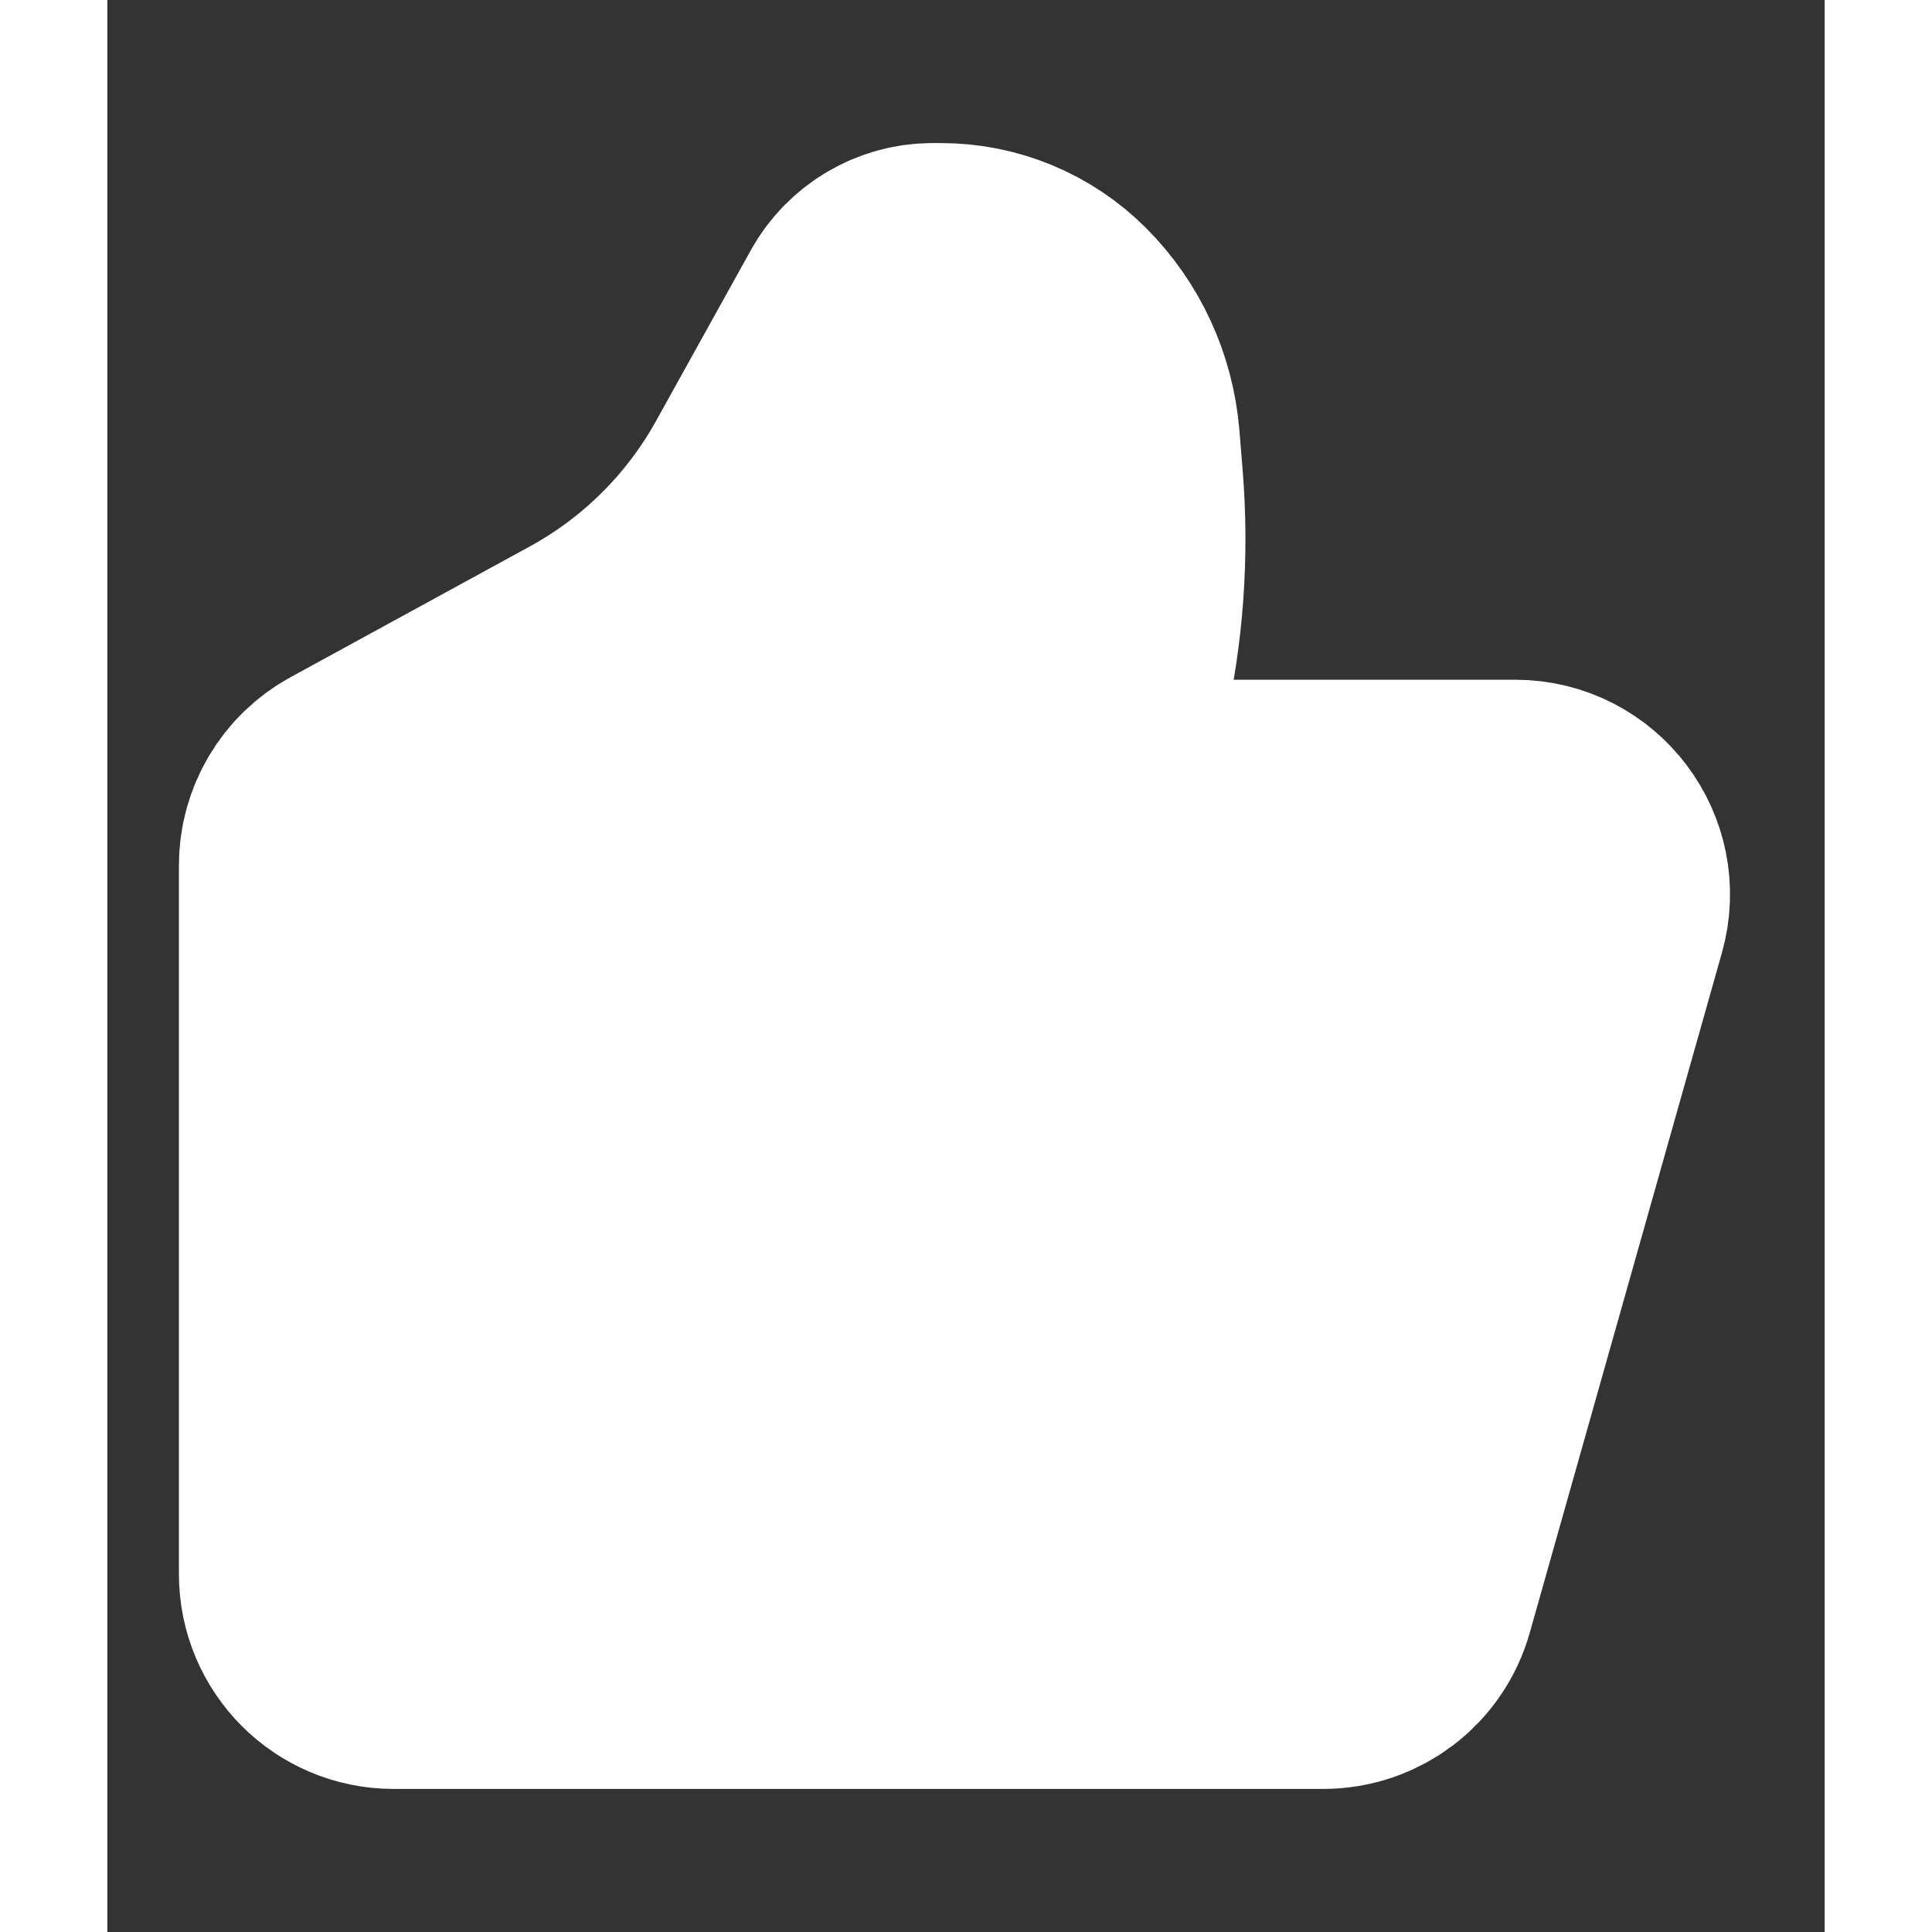 <svg width="16" height="16" viewBox="0 0 8 9" fill="none" xmlns="http://www.w3.org/2000/svg">
<rect x="0" y="0" width="8" height="9" fill="#333333" stroke="none"/>
<g clip-path="url(#clip0_513_164)">
<path d="M5.985 7.424L6.88 4.257C6.94 4.045 6.78 3.833 6.559 3.833H4.646C4.529 3.833 4.442 3.724 4.468 3.61L4.551 3.249C4.628 2.918 4.652 2.578 4.624 2.239L4.609 2.055C4.592 1.858 4.507 1.673 4.367 1.533C4.239 1.405 4.065 1.333 3.884 1.333H3.844C3.735 1.333 3.634 1.393 3.581 1.488L3.138 2.286C2.939 2.644 2.643 2.937 2.283 3.133L1.174 3.739C1.067 3.797 1 3.909 1 4.031V7.333C1 7.517 1.149 7.667 1.333 7.667H5.664C5.814 7.667 5.945 7.568 5.985 7.424Z" fill="white" stroke="white" stroke-width="1.333" stroke-linecap="round" stroke-linejoin="round"/>
</g>
<defs>
<clipPath id="clip0_513_164">
<rect width="8" height="8" fill="white" transform="translate(0 0.5)"/>
</clipPath>
</defs>
</svg>
